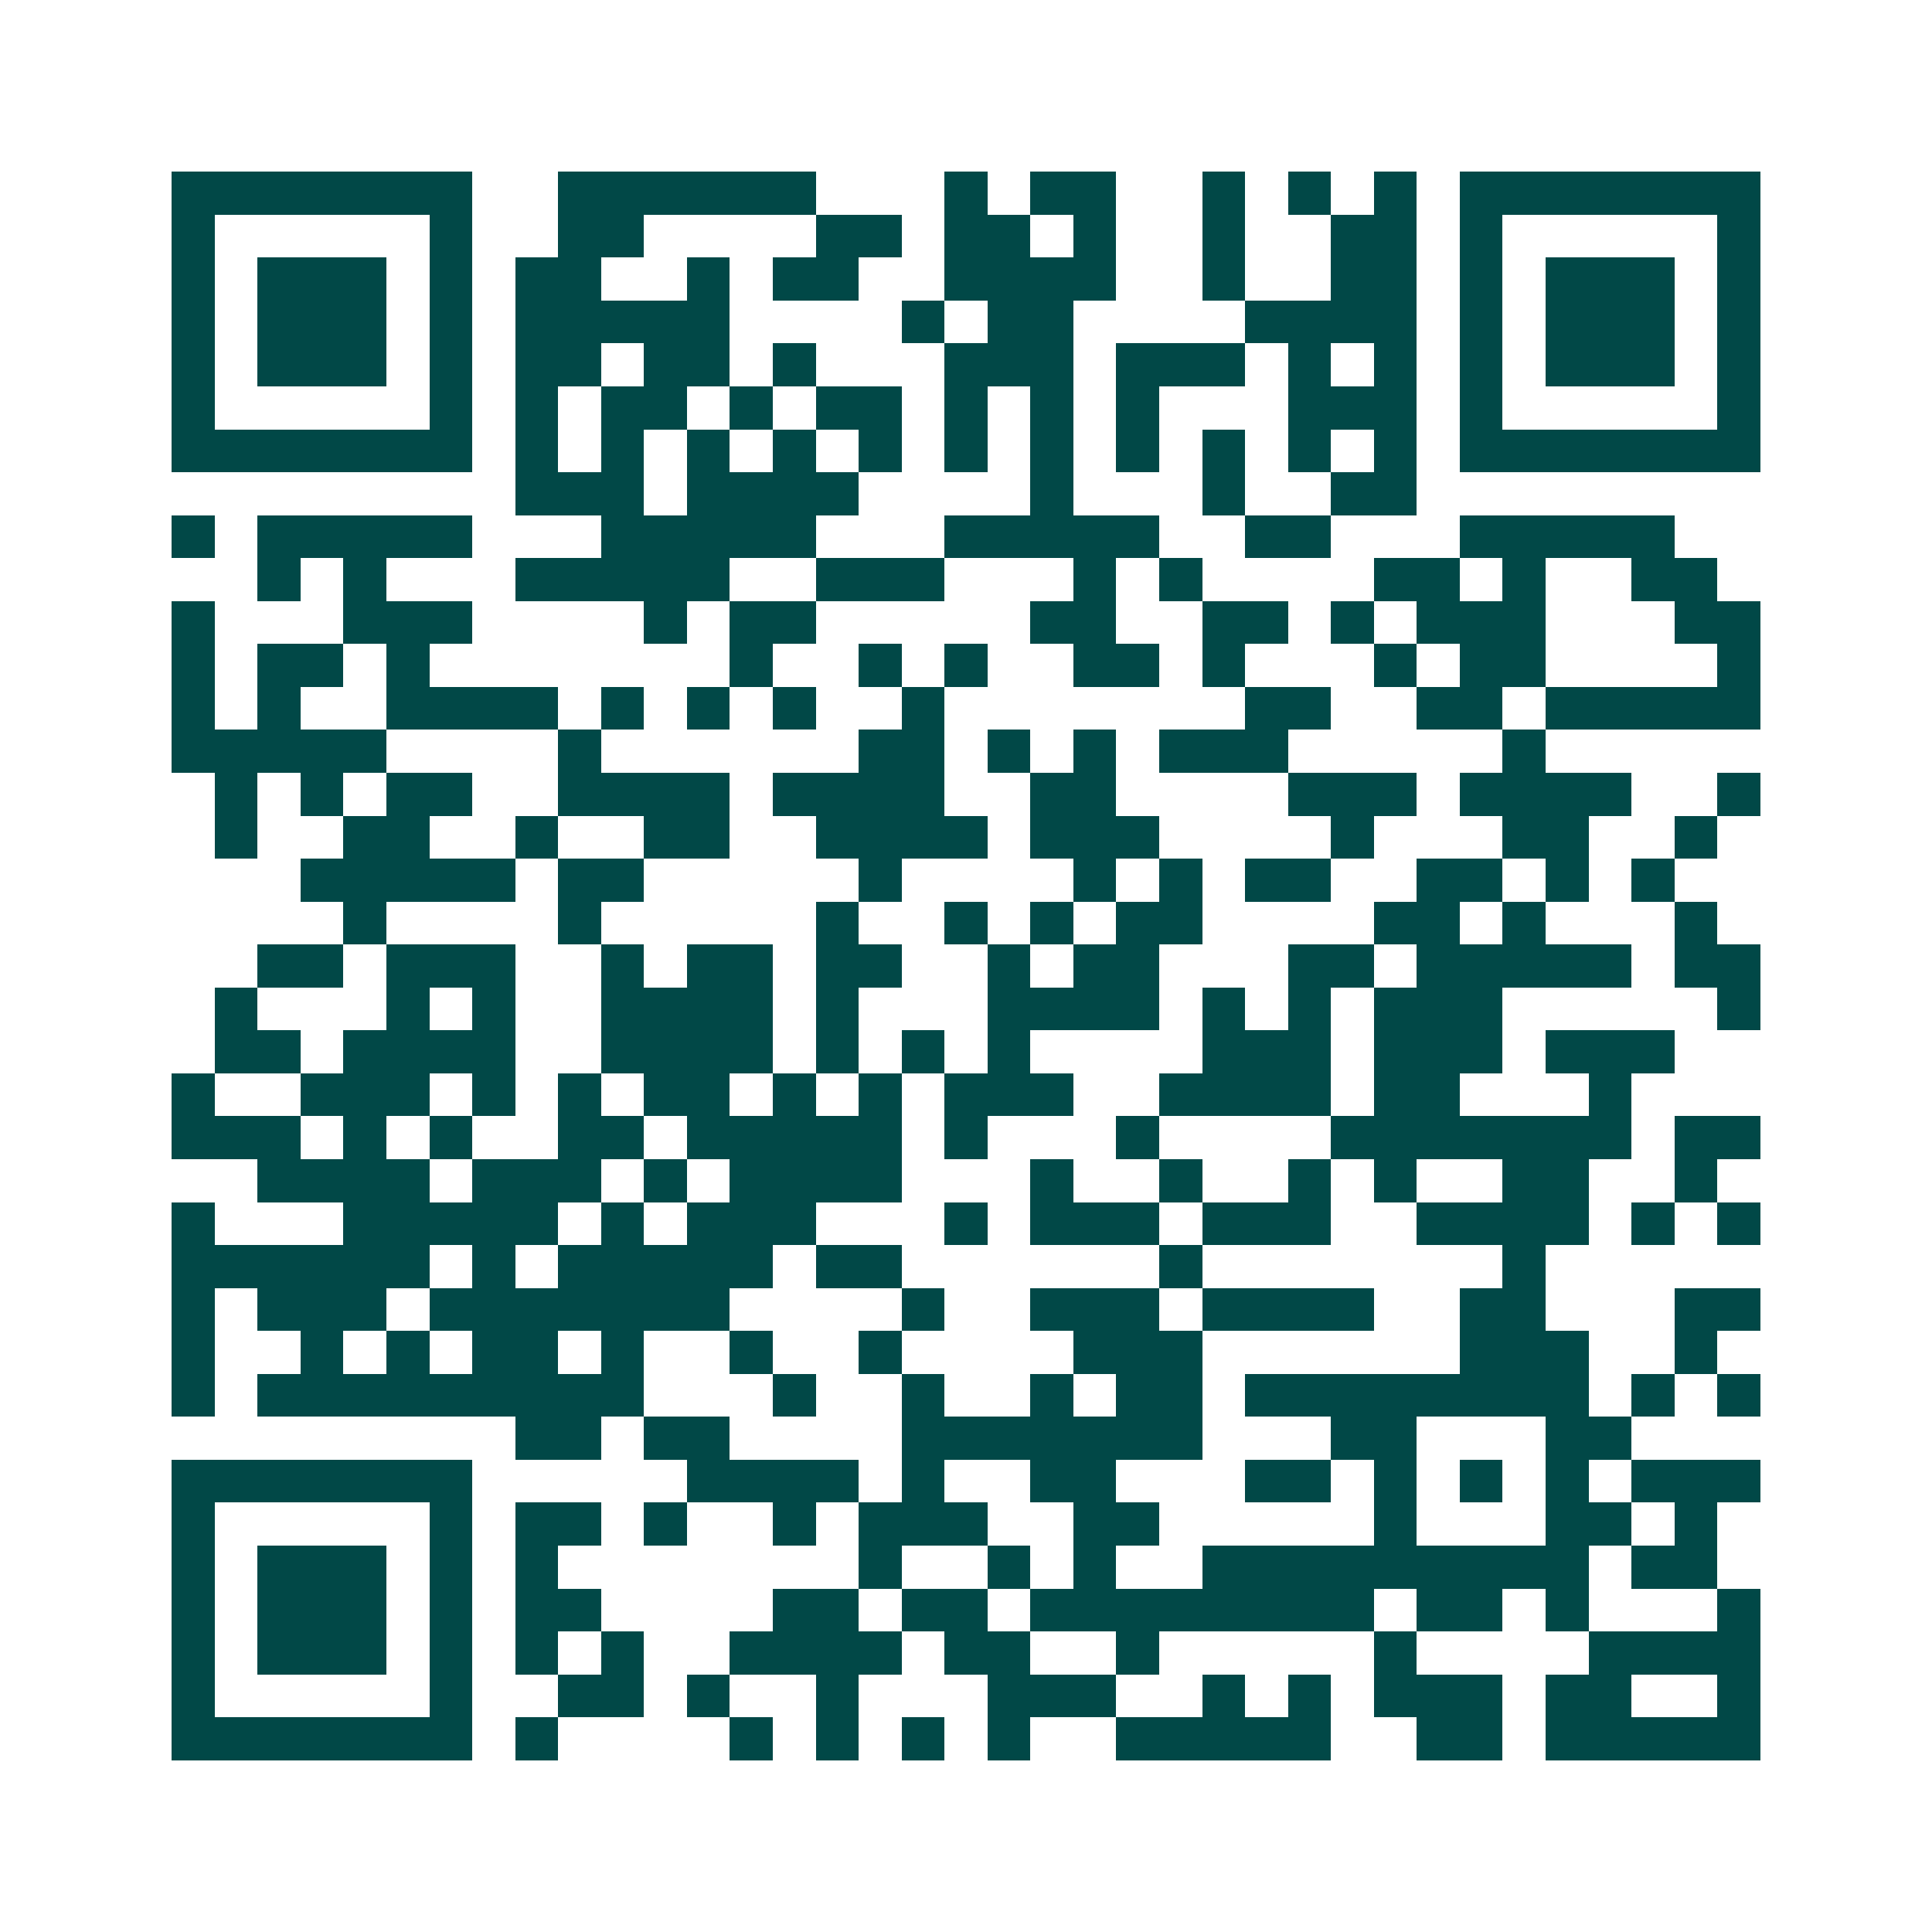 <svg xmlns="http://www.w3.org/2000/svg" width="200" height="200" viewBox="0 0 45 45" shape-rendering="crispEdges"><path fill="#ffffff" d="M0 0h45v45H0z"/><path stroke="#014847" d="M4 4.5h7m2 0h6m3 0h1m1 0h2m2 0h1m1 0h1m1 0h1m1 0h7M4 5.5h1m5 0h1m2 0h2m4 0h2m1 0h2m1 0h1m2 0h1m2 0h2m1 0h1m5 0h1M4 6.5h1m1 0h3m1 0h1m1 0h2m2 0h1m1 0h2m2 0h4m2 0h1m2 0h2m1 0h1m1 0h3m1 0h1M4 7.5h1m1 0h3m1 0h1m1 0h5m4 0h1m1 0h2m4 0h4m1 0h1m1 0h3m1 0h1M4 8.5h1m1 0h3m1 0h1m1 0h2m1 0h2m1 0h1m3 0h3m1 0h3m1 0h1m1 0h1m1 0h1m1 0h3m1 0h1M4 9.5h1m5 0h1m1 0h1m1 0h2m1 0h1m1 0h2m1 0h1m1 0h1m1 0h1m3 0h3m1 0h1m5 0h1M4 10.5h7m1 0h1m1 0h1m1 0h1m1 0h1m1 0h1m1 0h1m1 0h1m1 0h1m1 0h1m1 0h1m1 0h1m1 0h7M12 11.5h3m1 0h4m4 0h1m3 0h1m2 0h2M4 12.5h1m1 0h5m3 0h5m3 0h5m2 0h2m3 0h5M6 13.5h1m1 0h1m3 0h5m2 0h3m3 0h1m1 0h1m4 0h2m1 0h1m2 0h2M4 14.5h1m3 0h3m4 0h1m1 0h2m5 0h2m2 0h2m1 0h1m1 0h3m3 0h2M4 15.5h1m1 0h2m1 0h1m7 0h1m2 0h1m1 0h1m2 0h2m1 0h1m3 0h1m1 0h2m4 0h1M4 16.5h1m1 0h1m2 0h4m1 0h1m1 0h1m1 0h1m2 0h1m7 0h2m2 0h2m1 0h5M4 17.5h5m4 0h1m6 0h2m1 0h1m1 0h1m1 0h3m5 0h1M5 18.5h1m1 0h1m1 0h2m2 0h4m1 0h4m2 0h2m4 0h3m1 0h4m2 0h1M5 19.5h1m2 0h2m2 0h1m2 0h2m2 0h4m1 0h3m4 0h1m3 0h2m2 0h1M7 20.5h5m1 0h2m5 0h1m4 0h1m1 0h1m1 0h2m2 0h2m1 0h1m1 0h1M8 21.5h1m4 0h1m5 0h1m2 0h1m1 0h1m1 0h2m4 0h2m1 0h1m3 0h1M6 22.5h2m1 0h3m2 0h1m1 0h2m1 0h2m2 0h1m1 0h2m3 0h2m1 0h5m1 0h2M5 23.5h1m3 0h1m1 0h1m2 0h4m1 0h1m3 0h4m1 0h1m1 0h1m1 0h3m5 0h1M5 24.5h2m1 0h4m2 0h4m1 0h1m1 0h1m1 0h1m4 0h3m1 0h3m1 0h3M4 25.5h1m2 0h3m1 0h1m1 0h1m1 0h2m1 0h1m1 0h1m1 0h3m2 0h4m1 0h2m3 0h1M4 26.5h3m1 0h1m1 0h1m2 0h2m1 0h5m1 0h1m3 0h1m4 0h7m1 0h2M6 27.5h4m1 0h3m1 0h1m1 0h4m3 0h1m2 0h1m2 0h1m1 0h1m2 0h2m2 0h1M4 28.5h1m3 0h5m1 0h1m1 0h3m3 0h1m1 0h3m1 0h3m2 0h4m1 0h1m1 0h1M4 29.5h6m1 0h1m1 0h5m1 0h2m6 0h1m7 0h1M4 30.5h1m1 0h3m1 0h7m4 0h1m2 0h3m1 0h4m2 0h2m3 0h2M4 31.5h1m2 0h1m1 0h1m1 0h2m1 0h1m2 0h1m2 0h1m4 0h3m6 0h3m2 0h1M4 32.5h1m1 0h9m3 0h1m2 0h1m2 0h1m1 0h2m1 0h8m1 0h1m1 0h1M12 33.5h2m1 0h2m4 0h7m3 0h2m3 0h2M4 34.5h7m5 0h4m1 0h1m2 0h2m3 0h2m1 0h1m1 0h1m1 0h1m1 0h3M4 35.5h1m5 0h1m1 0h2m1 0h1m2 0h1m1 0h3m2 0h2m5 0h1m3 0h2m1 0h1M4 36.5h1m1 0h3m1 0h1m1 0h1m7 0h1m2 0h1m1 0h1m2 0h9m1 0h2M4 37.5h1m1 0h3m1 0h1m1 0h2m4 0h2m1 0h2m1 0h8m1 0h2m1 0h1m3 0h1M4 38.5h1m1 0h3m1 0h1m1 0h1m1 0h1m2 0h4m1 0h2m2 0h1m5 0h1m4 0h4M4 39.5h1m5 0h1m2 0h2m1 0h1m2 0h1m3 0h3m2 0h1m1 0h1m1 0h3m1 0h2m2 0h1M4 40.5h7m1 0h1m4 0h1m1 0h1m1 0h1m1 0h1m2 0h5m2 0h2m1 0h5"/></svg>
